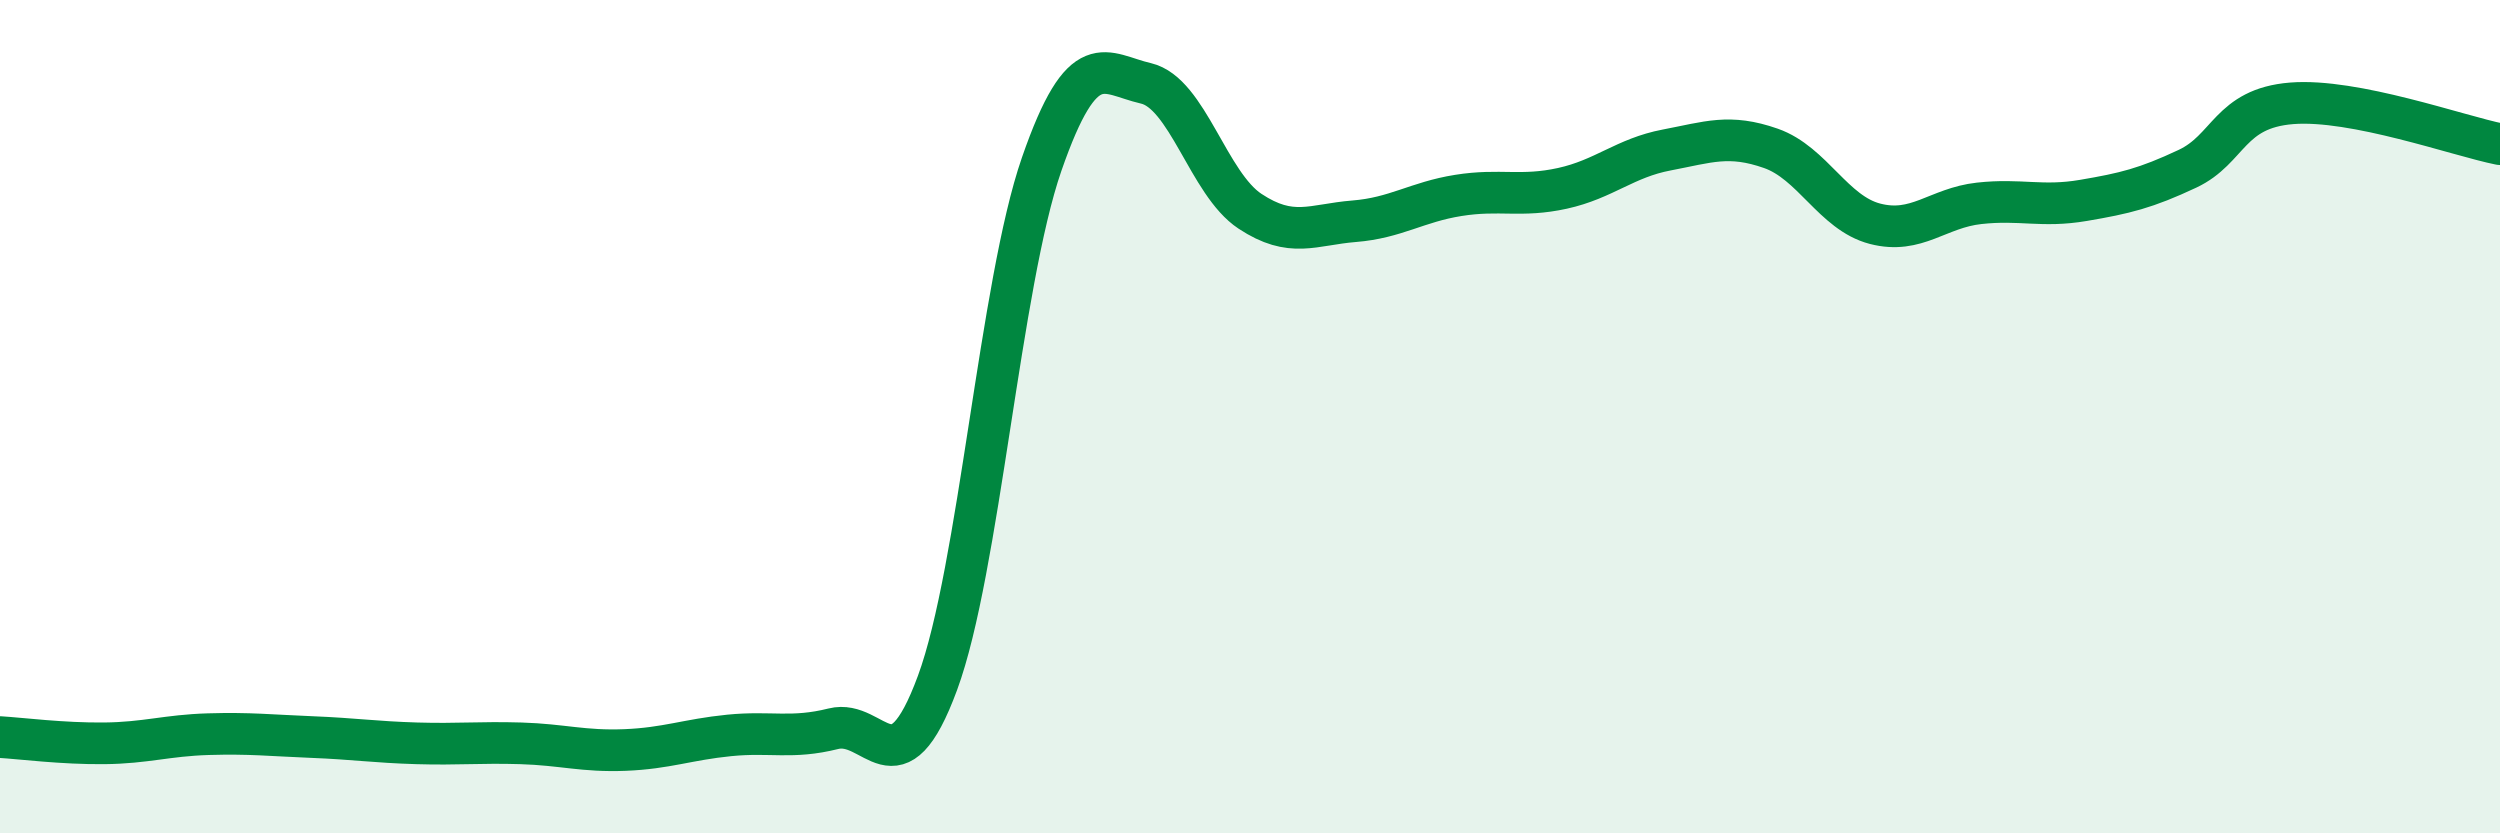 
    <svg width="60" height="20" viewBox="0 0 60 20" xmlns="http://www.w3.org/2000/svg">
      <path
        d="M 0,17.69 C 0.5,17.72 1.5,17.85 2.5,17.84 C 3.5,17.83 4,17.65 5,17.62 C 6,17.59 6.5,17.65 7.5,17.69 C 8.5,17.73 9,17.81 10,17.84 C 11,17.87 11.5,17.81 12.5,17.84 C 13.5,17.87 14,18.04 15,18 C 16,17.96 16.5,17.75 17.5,17.65 C 18.5,17.55 19,17.74 20,17.49 C 21,17.24 21.5,19.1 22.5,16.39 C 23.5,13.68 24,6.82 25,3.94 C 26,1.06 26.5,1.77 27.5,2 C 28.5,2.23 29,4.41 30,5.07 C 31,5.73 31.5,5.39 32.5,5.31 C 33.5,5.23 34,4.85 35,4.69 C 36,4.53 36.5,4.74 37.5,4.52 C 38.5,4.3 39,3.79 40,3.6 C 41,3.41 41.5,3.21 42.5,3.56 C 43.5,3.91 44,5.11 45,5.37 C 46,5.63 46.5,4.99 47.5,4.88 C 48.5,4.77 49,4.98 50,4.81 C 51,4.64 51.5,4.52 52.5,4.05 C 53.5,3.58 53.5,2.6 55,2.48 C 56.5,2.36 59,3.26 60,3.46L60 20L0 20Z"
        fill="#008740"
        opacity="0.1"
        stroke-linecap="round"
        stroke-linejoin="round"
      />
      <path
        d="M 0,17.69 C 0.5,17.72 1.5,17.85 2.5,17.84 C 3.5,17.83 4,17.65 5,17.62 C 6,17.59 6.5,17.65 7.5,17.69 C 8.5,17.73 9,17.81 10,17.84 C 11,17.87 11.5,17.81 12.5,17.84 C 13.5,17.87 14,18.04 15,18 C 16,17.96 16.5,17.75 17.5,17.65 C 18.5,17.55 19,17.74 20,17.49 C 21,17.24 21.5,19.1 22.5,16.39 C 23.5,13.68 24,6.82 25,3.94 C 26,1.06 26.5,1.77 27.5,2 C 28.5,2.23 29,4.41 30,5.07 C 31,5.73 31.5,5.39 32.5,5.31 C 33.5,5.23 34,4.85 35,4.69 C 36,4.53 36.5,4.74 37.5,4.52 C 38.5,4.3 39,3.79 40,3.6 C 41,3.41 41.5,3.21 42.5,3.56 C 43.5,3.91 44,5.11 45,5.37 C 46,5.63 46.5,4.99 47.5,4.88 C 48.5,4.77 49,4.98 50,4.81 C 51,4.64 51.5,4.52 52.5,4.05 C 53.5,3.58 53.5,2.6 55,2.48 C 56.5,2.36 59,3.26 60,3.46"
        stroke="#008740"
        stroke-width="1"
        fill="none"
        stroke-linecap="round"
        stroke-linejoin="round"
      />
    </svg>
  